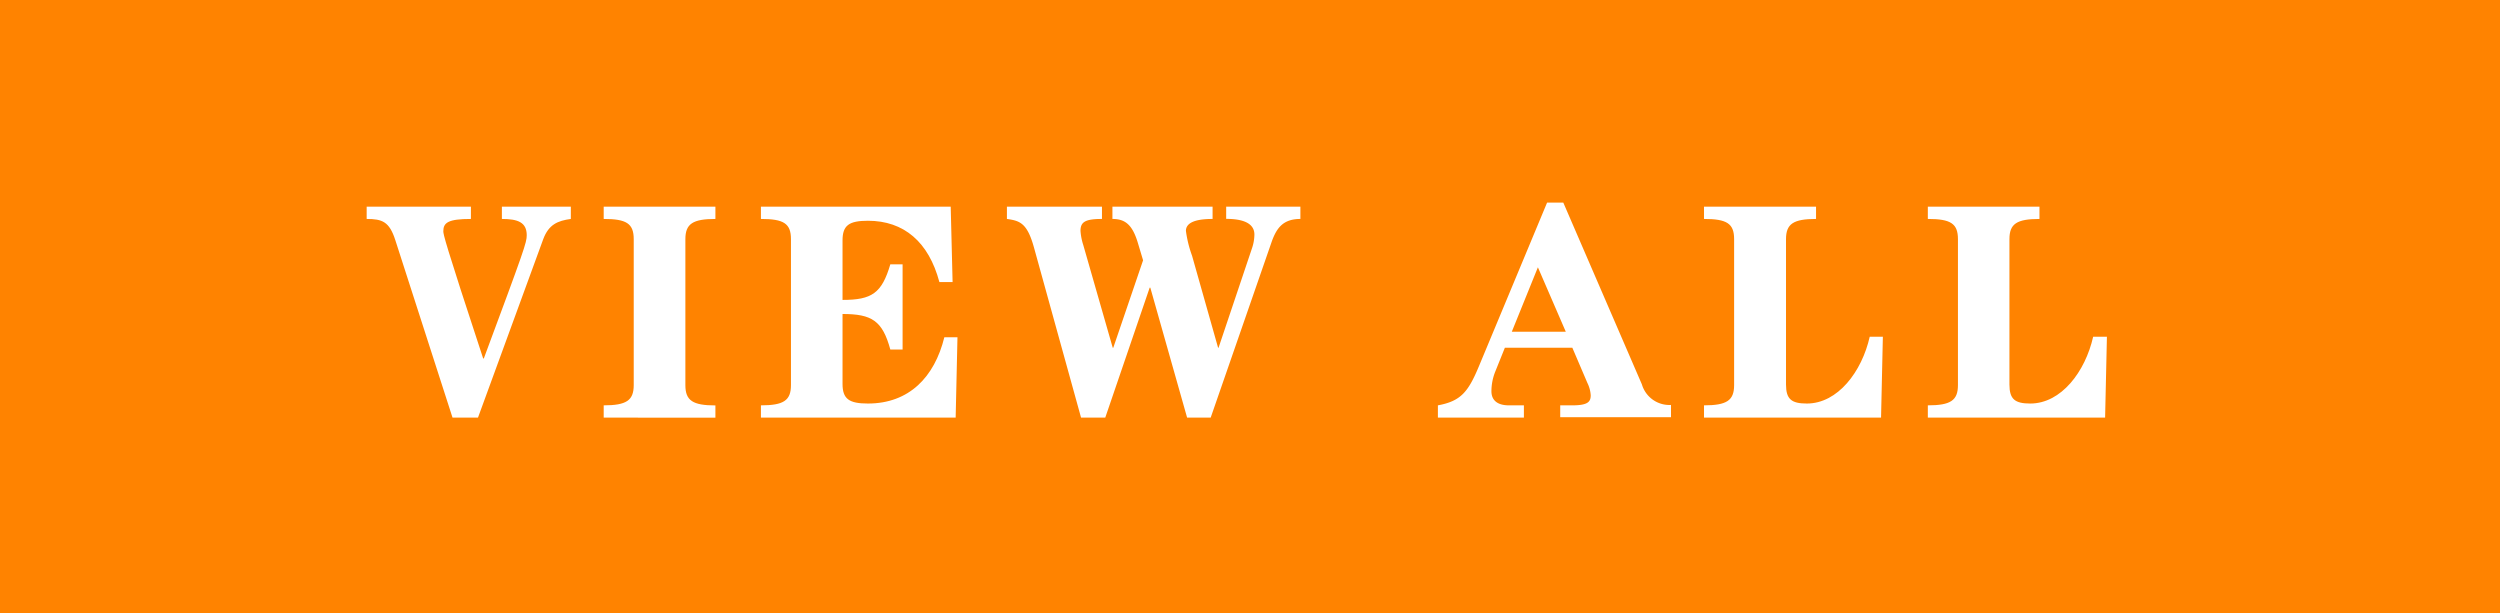 <svg xmlns="http://www.w3.org/2000/svg" viewBox="0 0 318 78"><defs><style>.cls-1{fill:#ff8300;}.cls-2{fill:#fff;}</style></defs><g id="レイヤー_2" data-name="レイヤー 2"><g id="txt"><rect class="cls-1" width="318" height="78"/><path class="cls-2" d="M46.64,26.29H59.9v1.56c-2.89,0-3.51.47-3.51,1.56,0,.39.15,1.25,5.07,16.19h.08C66.72,31.67,67,30.85,67,29.92c0-1.64-1.13-2.07-3.16-2.07V26.29h8.77v1.56c-1.67.23-2.81.7-3.51,2.57L60.8,53.12H57.56L50.27,30.5c-.75-2.3-1.64-2.65-3.63-2.65Z"/><path class="cls-2" d="M76.79,53.12V51.56c2.88,0,3.82-.62,3.82-2.57V30.42c0-2-.94-2.57-3.82-2.57V26.29H91v1.56c-2.88,0-3.82.62-3.82,2.57V49c0,1.95.94,2.57,3.82,2.57v1.56Z"/><path class="cls-2" d="M121.17,35.88h-1.68c-1.36-5.11-4.52-7.8-9.09-7.8-2.41,0-3.23.59-3.23,2.5v7.57c3.74,0,5-.86,6.08-4.53h1.56V44.46h-1.56c-1-3.66-2.34-4.52-6.08-4.52v8.89c0,1.91.82,2.5,3.23,2.5,5.23,0,8.47-3.36,9.72-8.43h1.67l-.23,10.22H96.79V51.56c2.89,0,3.82-.62,3.82-2.57V30.42c0-2-.93-2.57-3.82-2.57V26.29h24.14Z"/><path class="cls-2" d="M154.24,26.29v1.56c-2.42,0-3.39.58-3.39,1.52a14.76,14.76,0,0,0,.78,3.16l3.31,11.7H155l4.25-12.64a5.57,5.57,0,0,0,.31-1.75c0-1.52-1.6-2-3.59-2V26.29h9.44v1.56c-2.18,0-3,1.13-3.62,2.81L154,53.12h-3l-4.68-16.53h-.08l-5.65,16.53h-3.08l-6-21.68c-.86-3.08-1.79-3.36-3.43-3.59V26.29h12.09v1.56c-2.15,0-2.73.39-2.73,1.52a7.4,7.4,0,0,0,.35,1.79l3.75,13.07h.07l3.79-11.12-.63-2.1c-.7-2.42-1.64-3.16-3.27-3.16V26.29Z"/><path class="cls-2" d="M182.9,53.12V51.56c2.93-.54,3.86-1.71,5.23-5l8.66-20.79h2.06l10,23.13a3.65,3.65,0,0,0,3.7,2.61v1.56H198.46V51.56H200c2,0,2.34-.47,2.34-1.28a4.09,4.09,0,0,0-.42-1.56L200,44.23h-8.58l-1.24,3.08a6.73,6.73,0,0,0-.47,2.46c0,1.09.7,1.79,2.22,1.79h1.91v1.56ZM195.62,34,192.3,42.2h6.87Z"/><path class="cls-2" d="M216.75,53.12V51.56c2.89,0,3.83-.62,3.83-2.57V30.42c0-2-.94-2.57-3.83-2.57V26.29H231v1.56c-2.88,0-3.82.62-3.82,2.57V48.91c0,1.87.7,2.42,2.65,2.42,3.94,0,7-4.06,8-8.5h1.67l-.23,10.29Z"/><path class="cls-2" d="M245.22,53.12V51.56c2.89,0,3.83-.62,3.83-2.57V30.42c0-2-.94-2.57-3.83-2.57V26.29h14.2v1.56c-2.89,0-3.82.62-3.82,2.57V48.91c0,1.87.7,2.42,2.65,2.42,3.94,0,7-4.06,8-8.5H268l-.23,10.29Z"/></g></g></svg>
